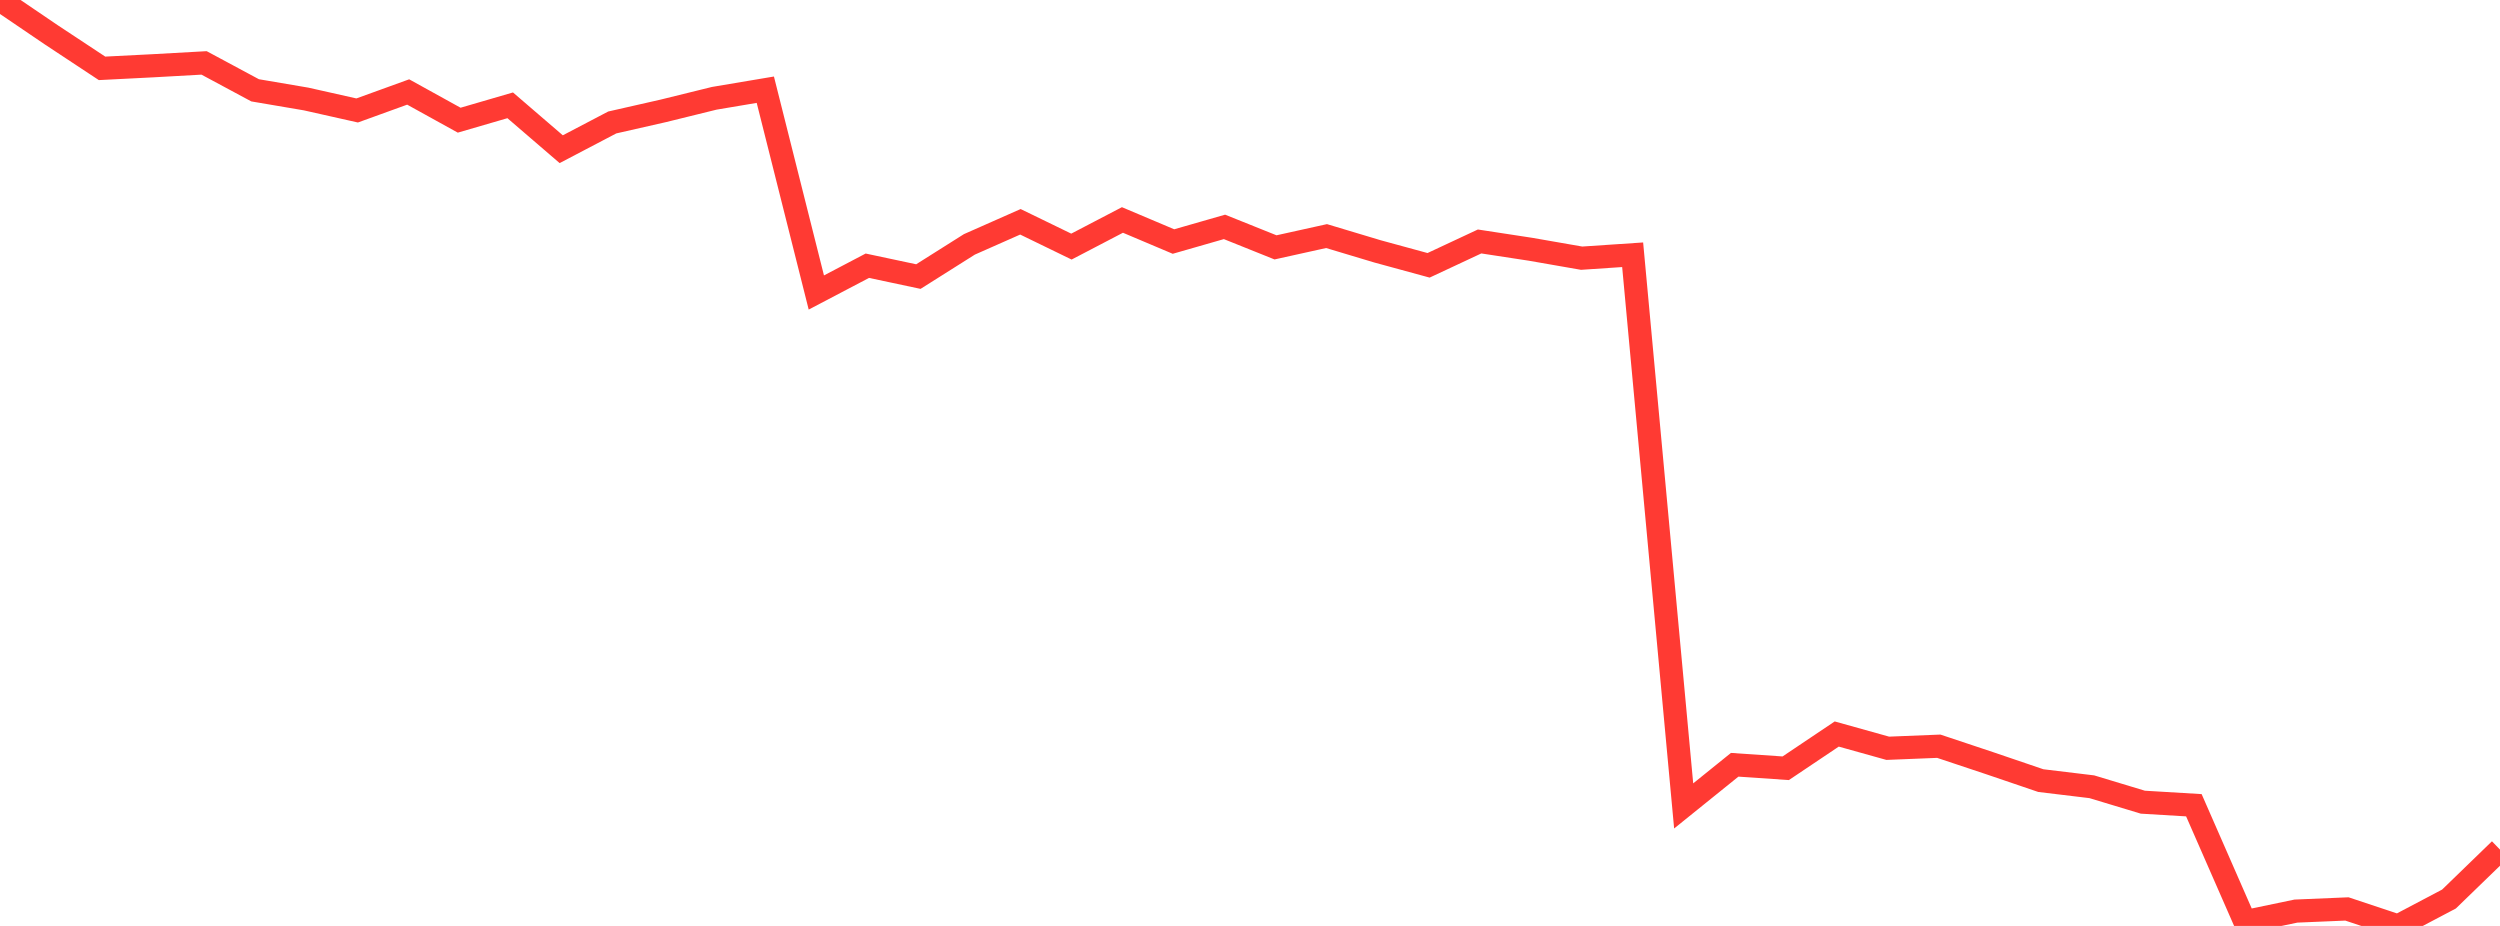 <?xml version="1.0" standalone="no"?>
<!DOCTYPE svg PUBLIC "-//W3C//DTD SVG 1.1//EN" "http://www.w3.org/Graphics/SVG/1.1/DTD/svg11.dtd">

<svg width="135" height="50" viewBox="0 0 135 50" preserveAspectRatio="none" 
  xmlns="http://www.w3.org/2000/svg"
  xmlns:xlink="http://www.w3.org/1999/xlink">


<polyline points="0.0, 0.0 2.755, 1.871 5.51, 3.691 8.265, 3.551 11.02, 3.397 13.776, 4.877 16.531, 5.346 19.286, 5.965 22.041, 4.967 24.796, 6.49 27.551, 5.687 30.306, 8.057 33.061, 6.613 35.816, 5.987 38.571, 5.308 41.327, 4.844 44.082, 15.795 46.837, 14.349 49.592, 14.935 52.347, 13.196 55.102, 11.977 57.857, 13.316 60.612, 11.878 63.367, 13.043 66.122, 12.252 68.878, 13.358 71.633, 12.748 74.388, 13.575 77.143, 14.327 79.898, 13.039 82.653, 13.461 85.408, 13.942 88.163, 13.757 90.918, 43.52 93.673, 41.298 96.429, 41.486 99.184, 39.637 101.939, 40.407 104.694, 40.296 107.449, 41.215 110.204, 42.153 112.959, 42.485 115.714, 43.318 118.469, 43.483 121.224, 49.773 123.98, 49.199 126.735, 49.083 129.49, 50.0 132.245, 48.548 135.0, 45.879" fill="none" stroke="#ff3a33" stroke-width="1.25"/>

</svg>